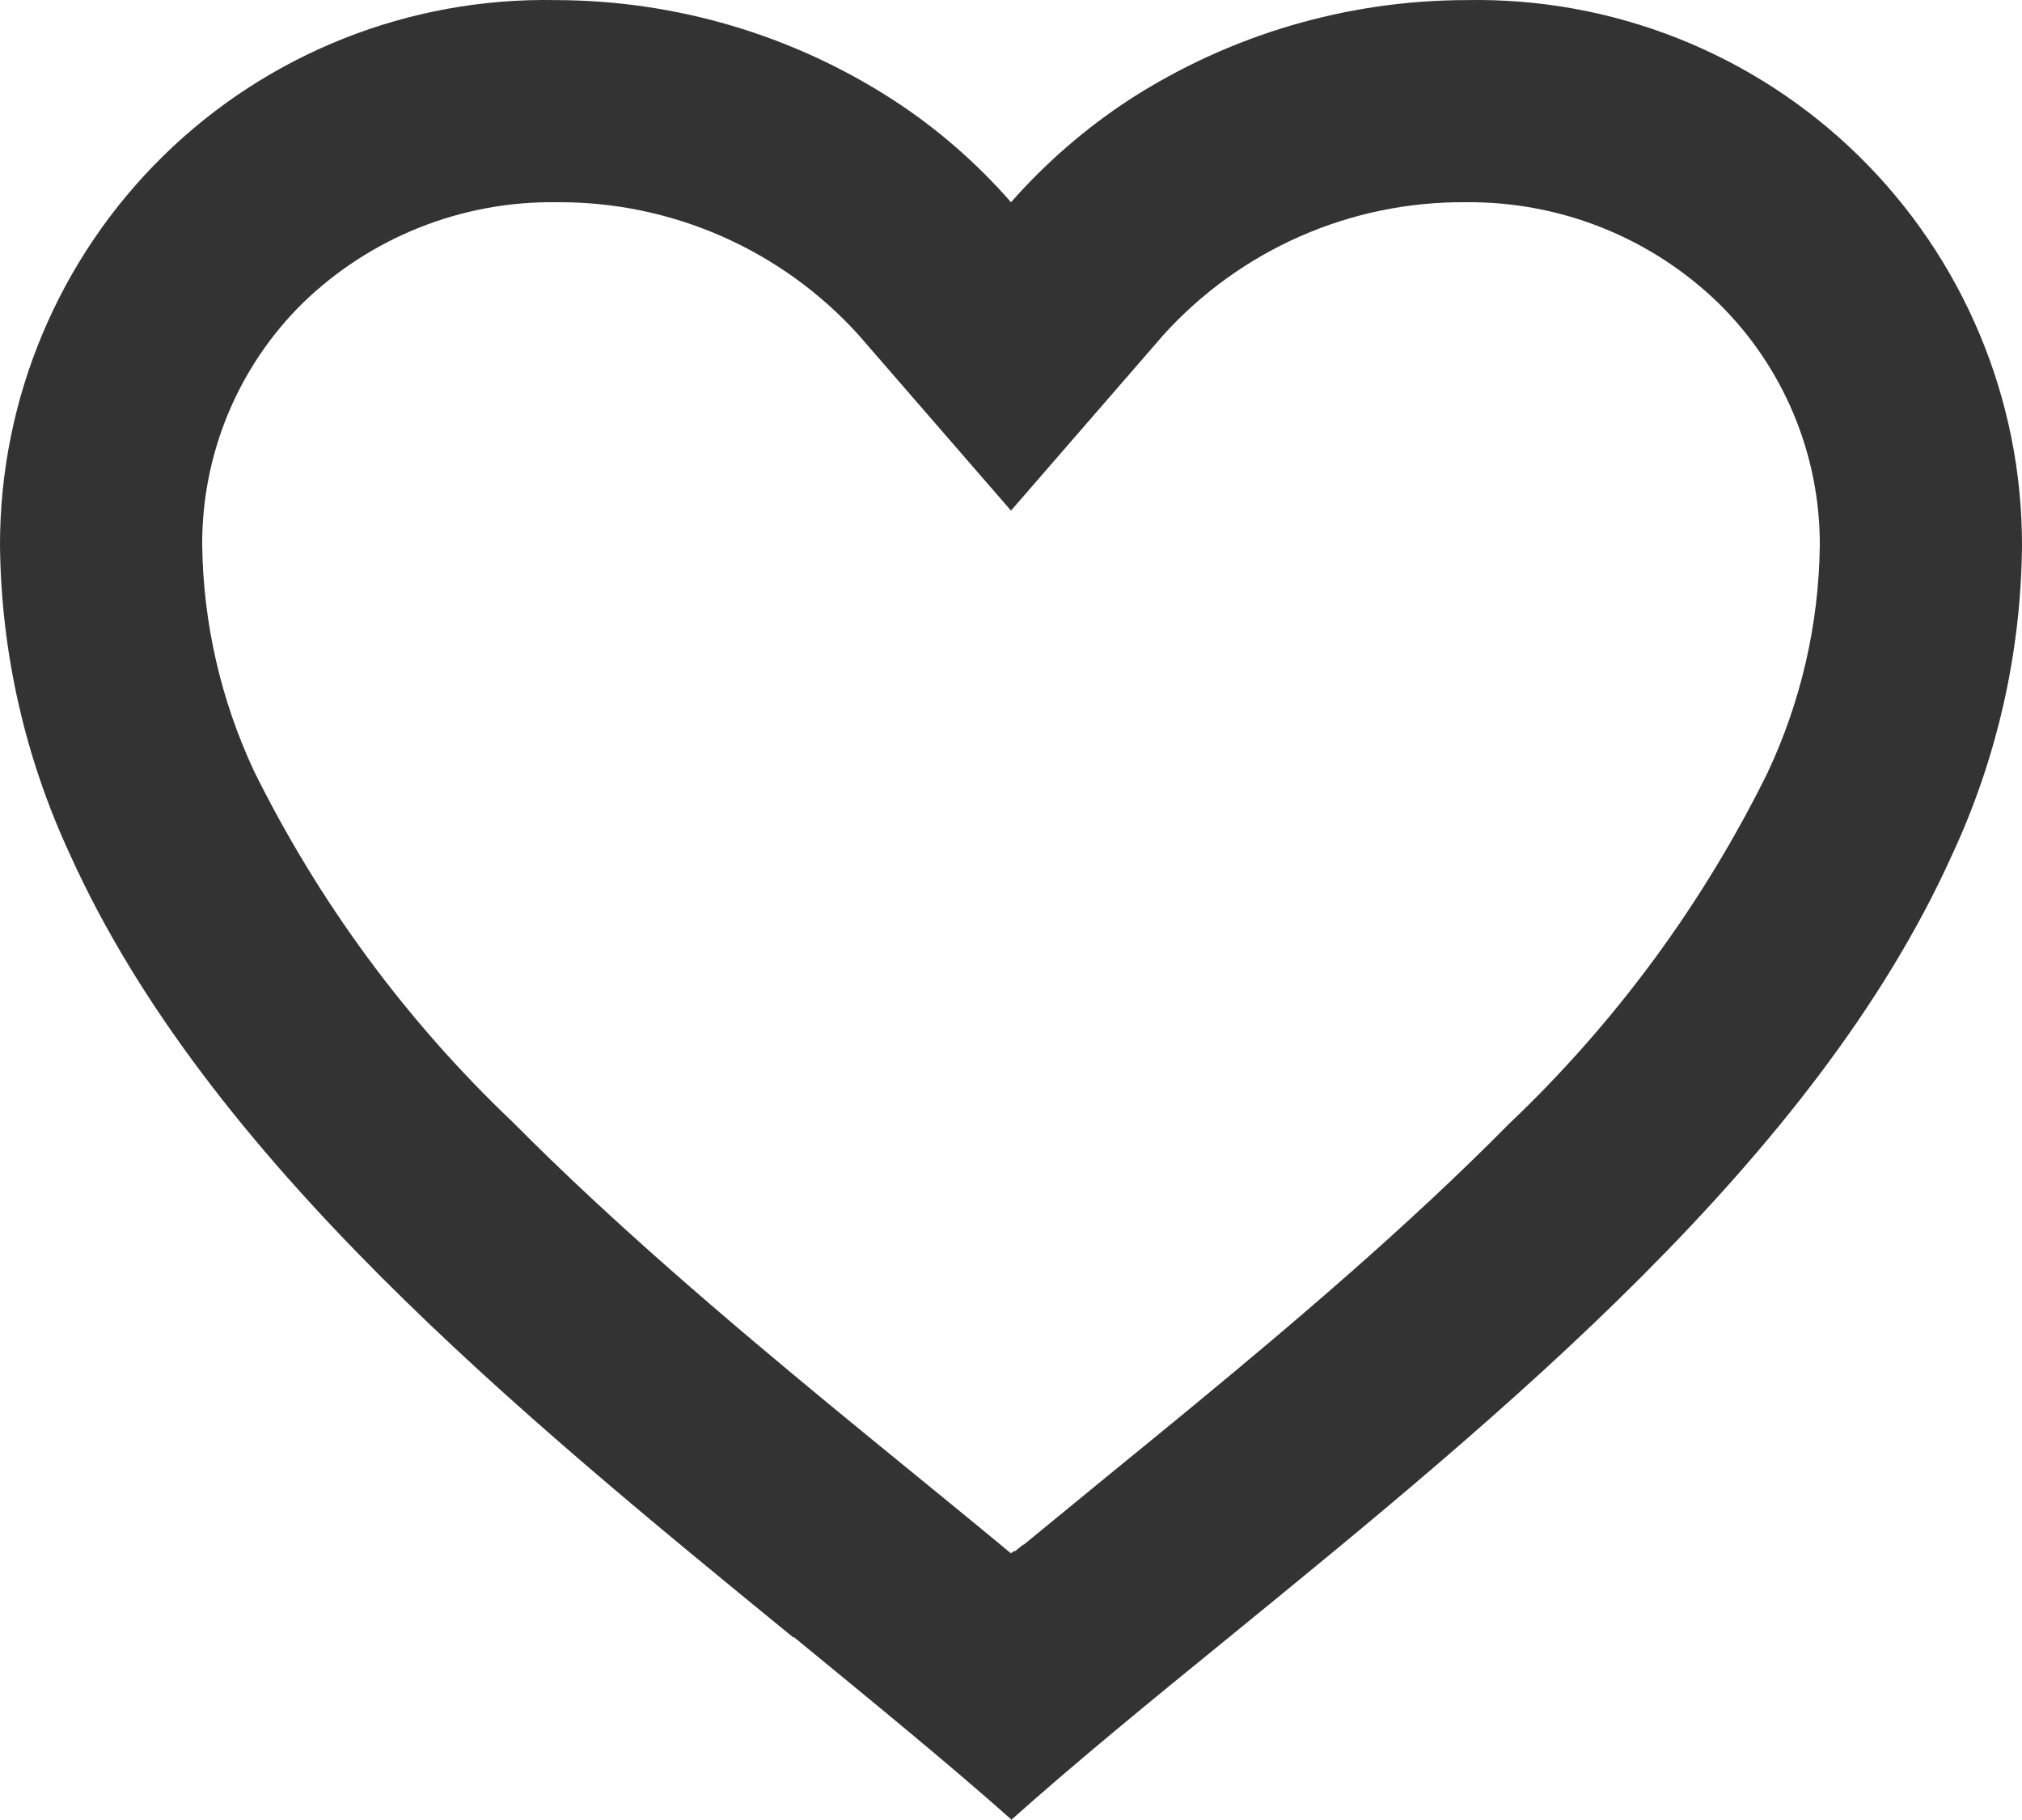 <svg width="20" height="18" viewBox="0 0 20 18" fill="none" xmlns="http://www.w3.org/2000/svg">
<path d="M10 17.992C9.355 17.42 8.626 16.826 7.855 16.193H7.845C5.13 13.974 2.053 11.463 0.694 8.455C0.248 7.497 0.011 6.455 1.14059e-05 5.398C-0.003 3.949 0.579 2.559 1.614 1.543C2.649 0.527 4.05 -0.028 5.5 0.001C6.681 0.003 7.836 0.344 8.828 0.984C9.264 1.266 9.658 1.609 10 2C10.344 1.61 10.738 1.268 11.173 0.984C12.165 0.344 13.32 0.003 14.5 0.001C15.95 -0.028 17.351 0.527 18.386 1.543C19.421 2.559 20.003 3.949 20 5.398C19.99 6.457 19.753 7.501 19.306 8.46C17.947 11.468 14.871 13.978 12.156 16.193L12.146 16.201C11.374 16.83 10.646 17.424 10.001 18L10 17.992ZM5.5 2C4.569 1.988 3.67 2.345 3 2.992C2.354 3.625 1.994 4.494 2 5.398C2.011 6.168 2.186 6.927 2.512 7.625C3.154 8.923 4.019 10.098 5.069 11.095C6.06 12.095 7.2 13.062 8.186 13.876C8.459 14.101 8.737 14.328 9.015 14.555L9.19 14.698C9.457 14.916 9.733 15.141 10 15.363L10.013 15.351L10.019 15.346H10.025L10.034 15.339H10.044L10.062 15.324L10.103 15.291L10.11 15.285L10.121 15.277H10.127L10.136 15.269L10.974 14.582C11.255 14.353 11.533 14.126 11.806 13.901C12.792 13.088 13.933 12.121 14.924 11.117C15.974 10.12 16.84 8.945 17.481 7.647C17.813 6.943 17.99 6.176 18 5.398C18.004 4.497 17.643 3.632 17 3C16.331 2.35 15.433 1.991 14.5 2C13.362 1.99 12.274 2.467 11.51 3.31L10 5.05L8.49 3.31C7.726 2.467 6.638 1.99 5.5 2Z" fill="#333333"/>
</svg>

